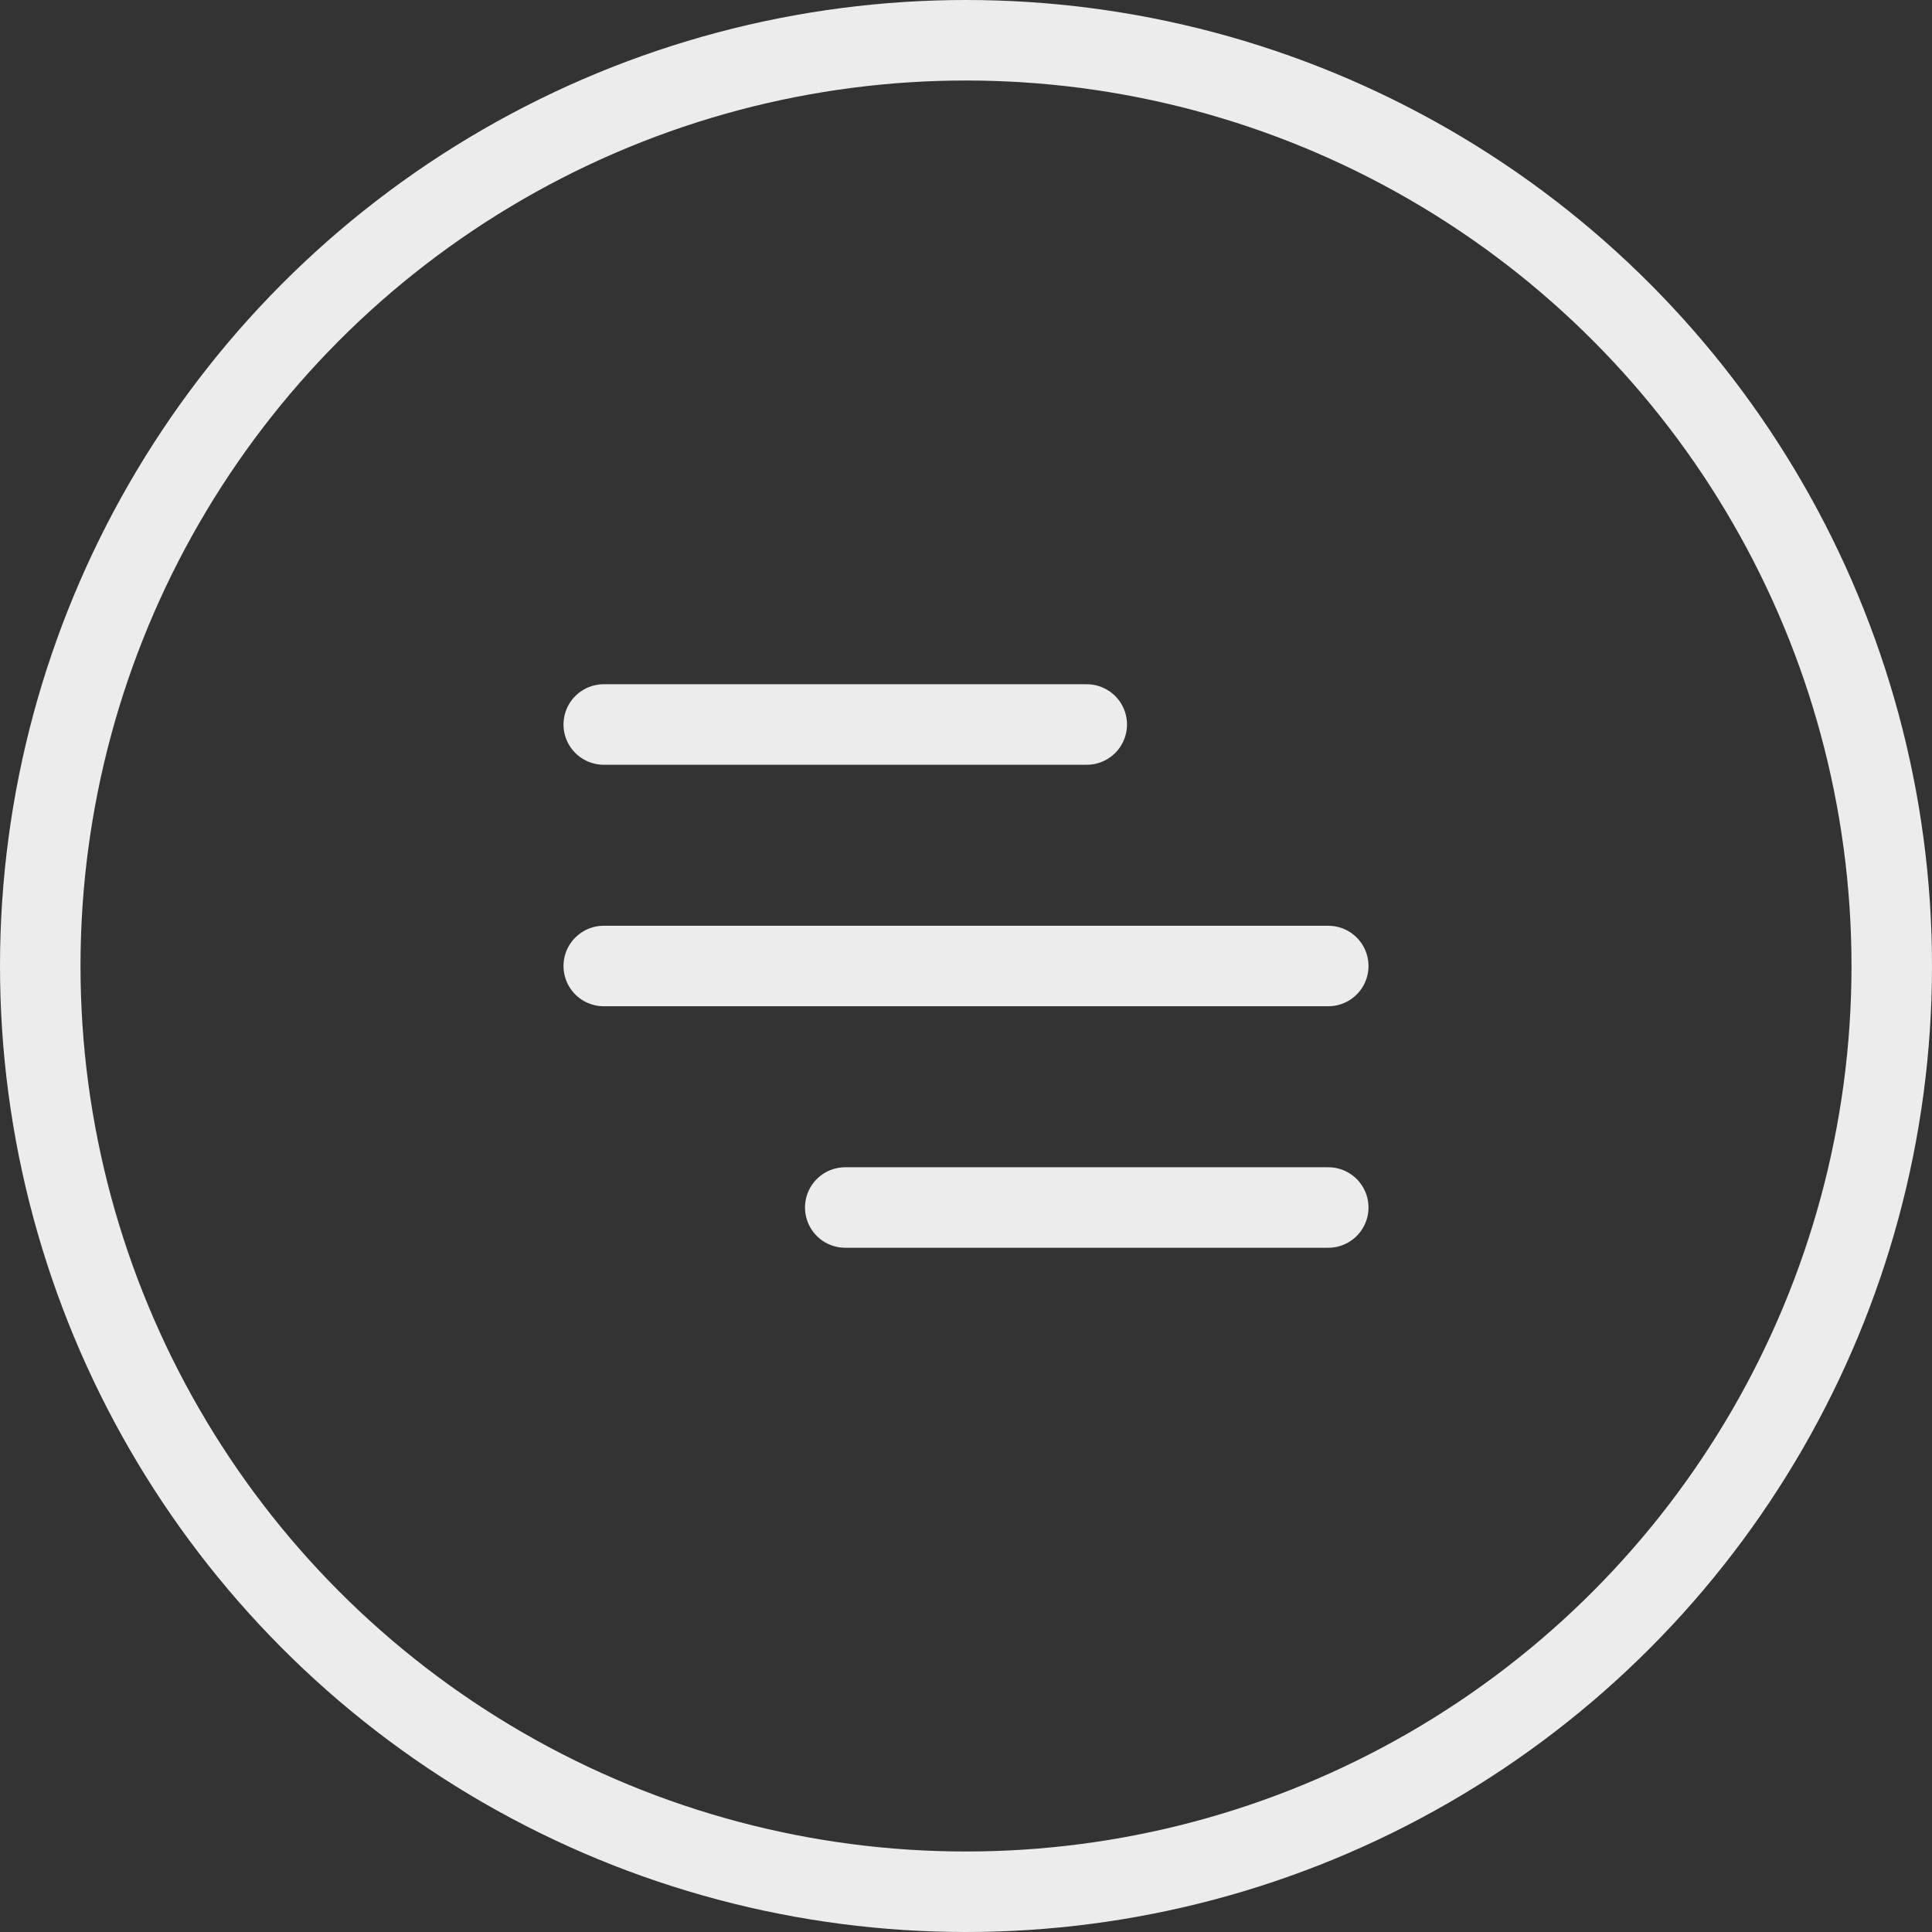 <svg width="48" height="48" viewBox="0 0 48 48" fill="none" xmlns="http://www.w3.org/2000/svg">
<rect x="0" y="0" width="48" height="48" fill="#333333" stroke="none"/>
<circle cx="24" cy="24" r="23" stroke="#ECECEC" stroke-width="2"/>
<path d="M15 24H33" stroke="#ECECEC" stroke-width="2" stroke-linecap="round" stroke-linejoin="round"/>
<path d="M15 18H27" stroke="#ECECEC" stroke-width="2" stroke-linecap="round" stroke-linejoin="round"/>
<path d="M21 30H33" stroke="#ECECEC" stroke-width="2" stroke-linecap="round" stroke-linejoin="round"/>
</svg>
